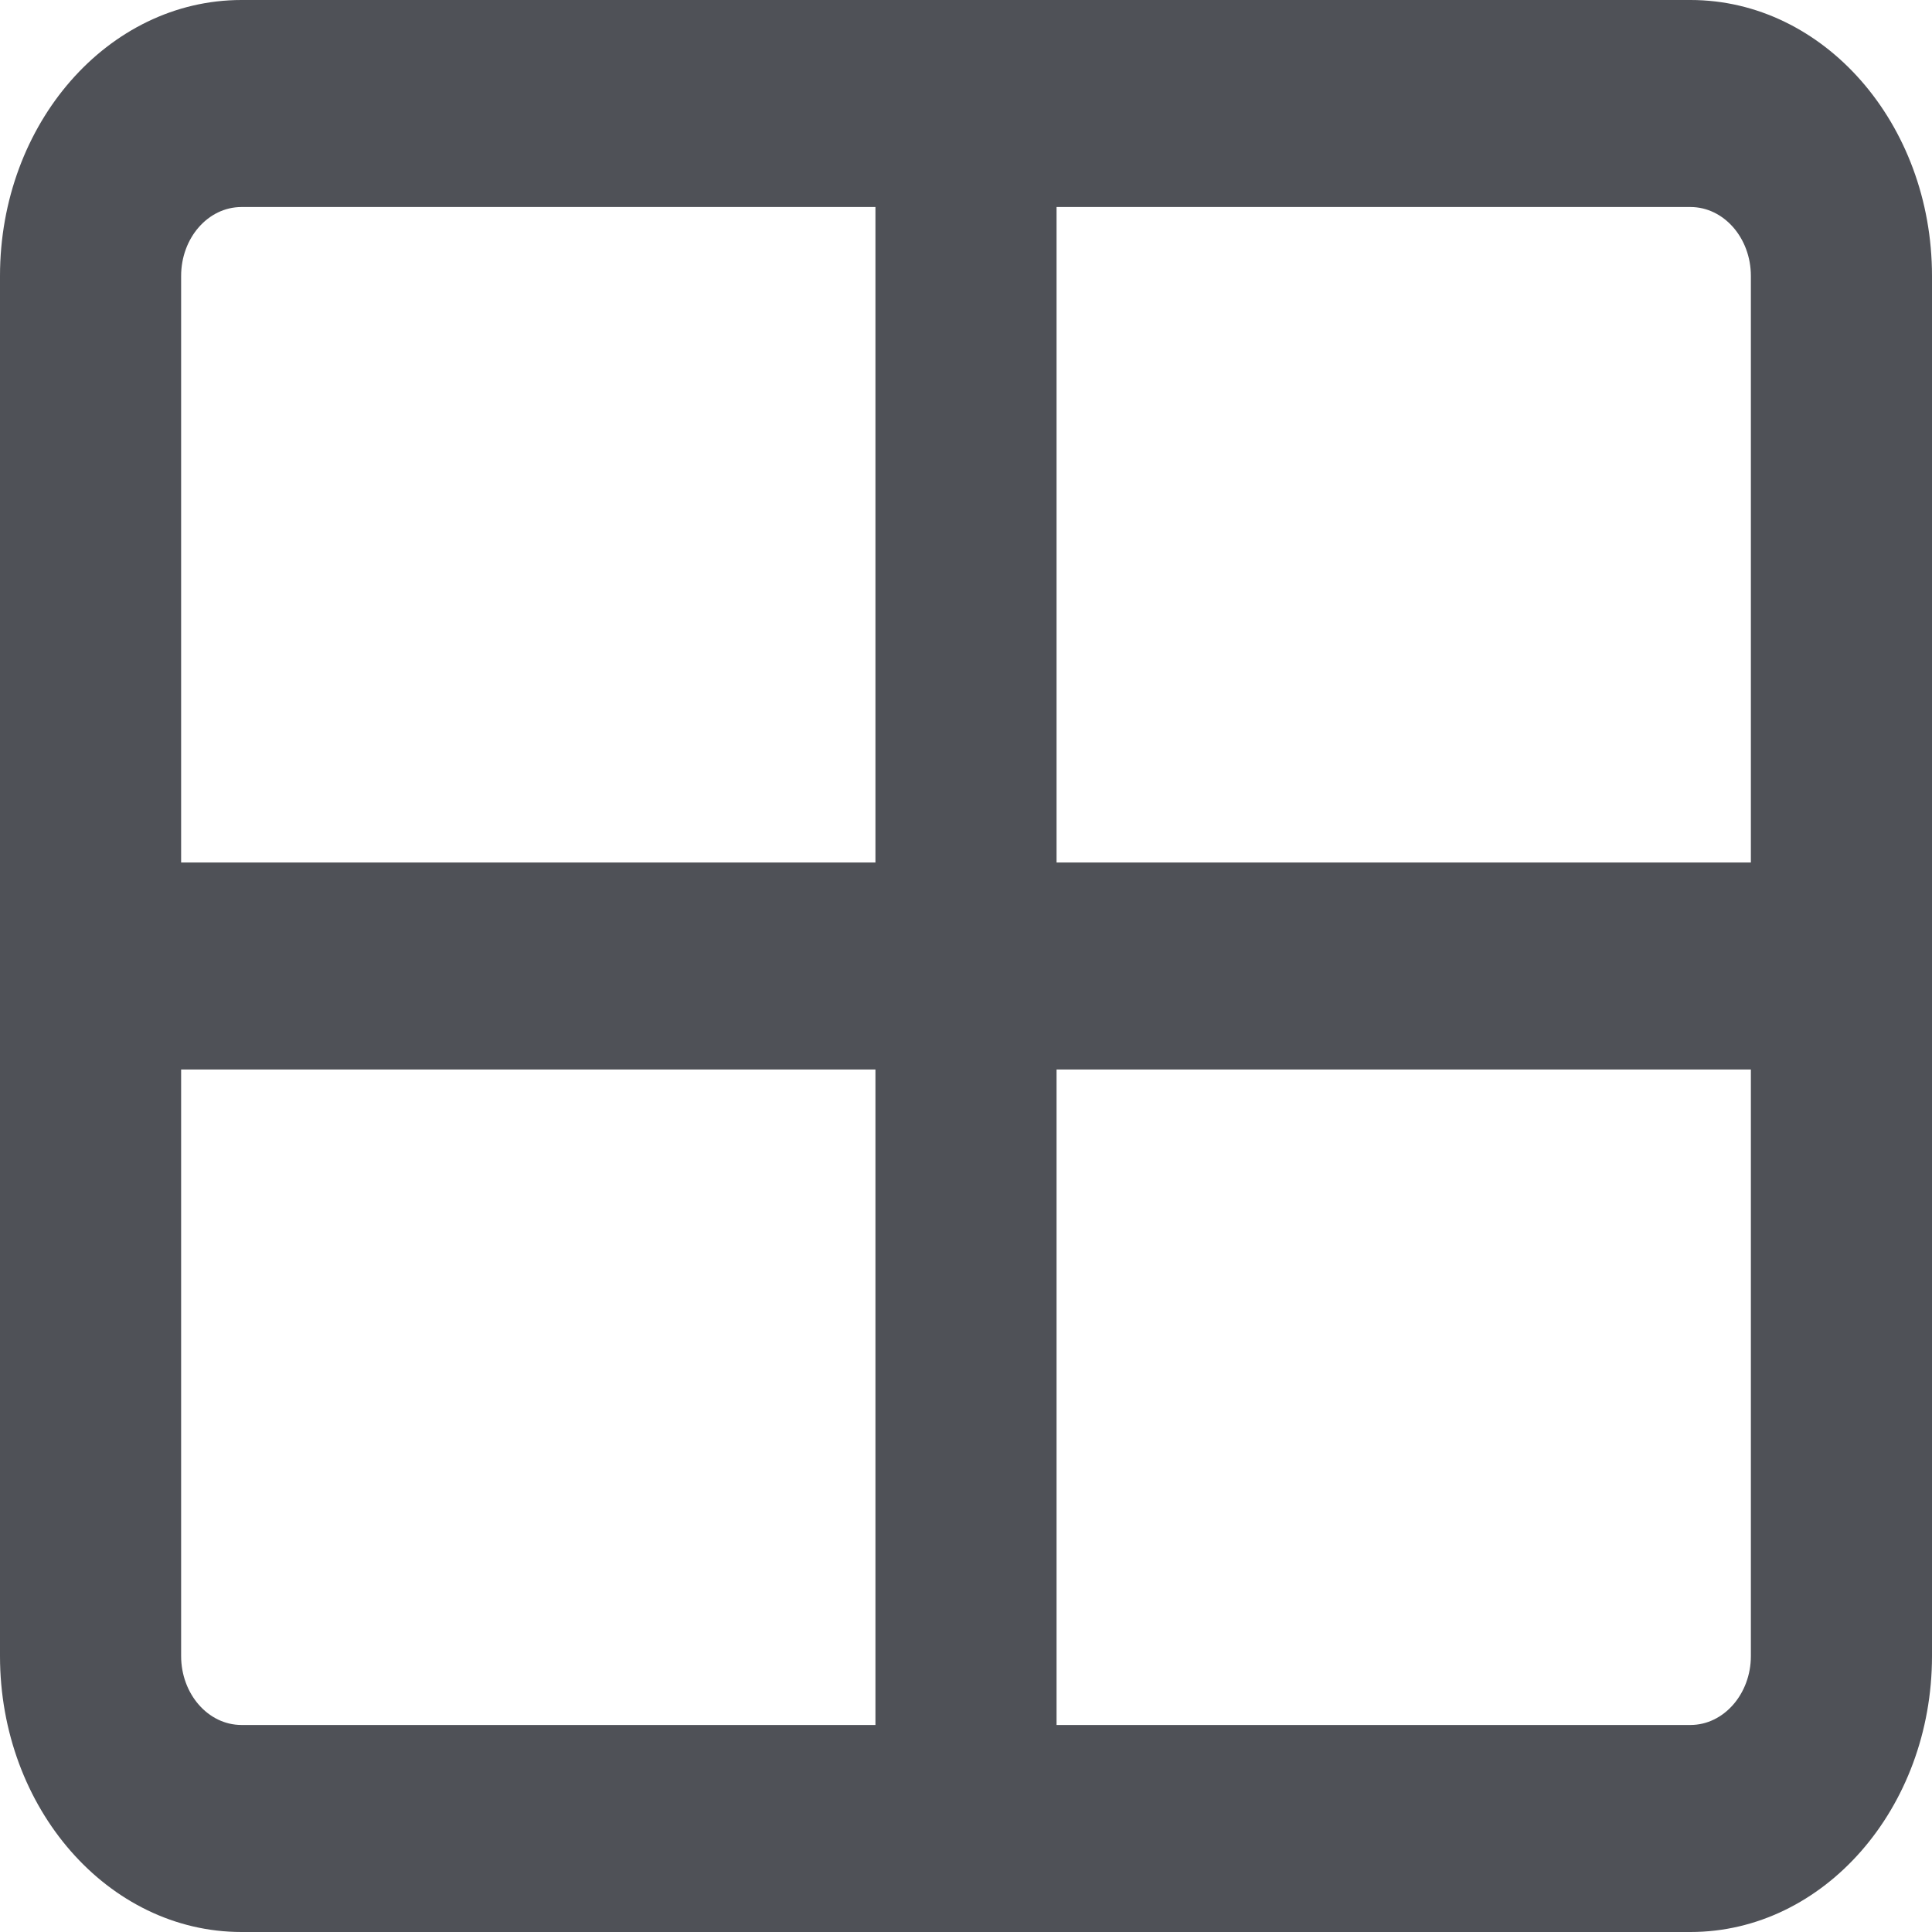 <svg width="32" height="32" viewBox="0 0 32 32" fill="none" xmlns="http://www.w3.org/2000/svg">
<path d="M0 4.571C0 2.046 1.791 0 4 0H28C30.206 0 32 2.046 32 4.571V27.429C32 29.95 30.206 32 28 32H4C1.791 32 0 29.95 0 27.429V4.571ZM17.5 14.286H29V4.571C29 3.94 28.55 3.429 28 3.429H17.5V14.286ZM14.5 3.429H4C3.447 3.429 3 3.94 3 4.571V14.286H14.5V3.429ZM3 17.714V27.429C3 28.057 3.447 28.571 4 28.571H14.5V17.714H3ZM17.5 28.571H28C28.55 28.571 29 28.057 29 27.429V17.714H17.5V28.571Z" fill="#4F5157"/>
</svg>
